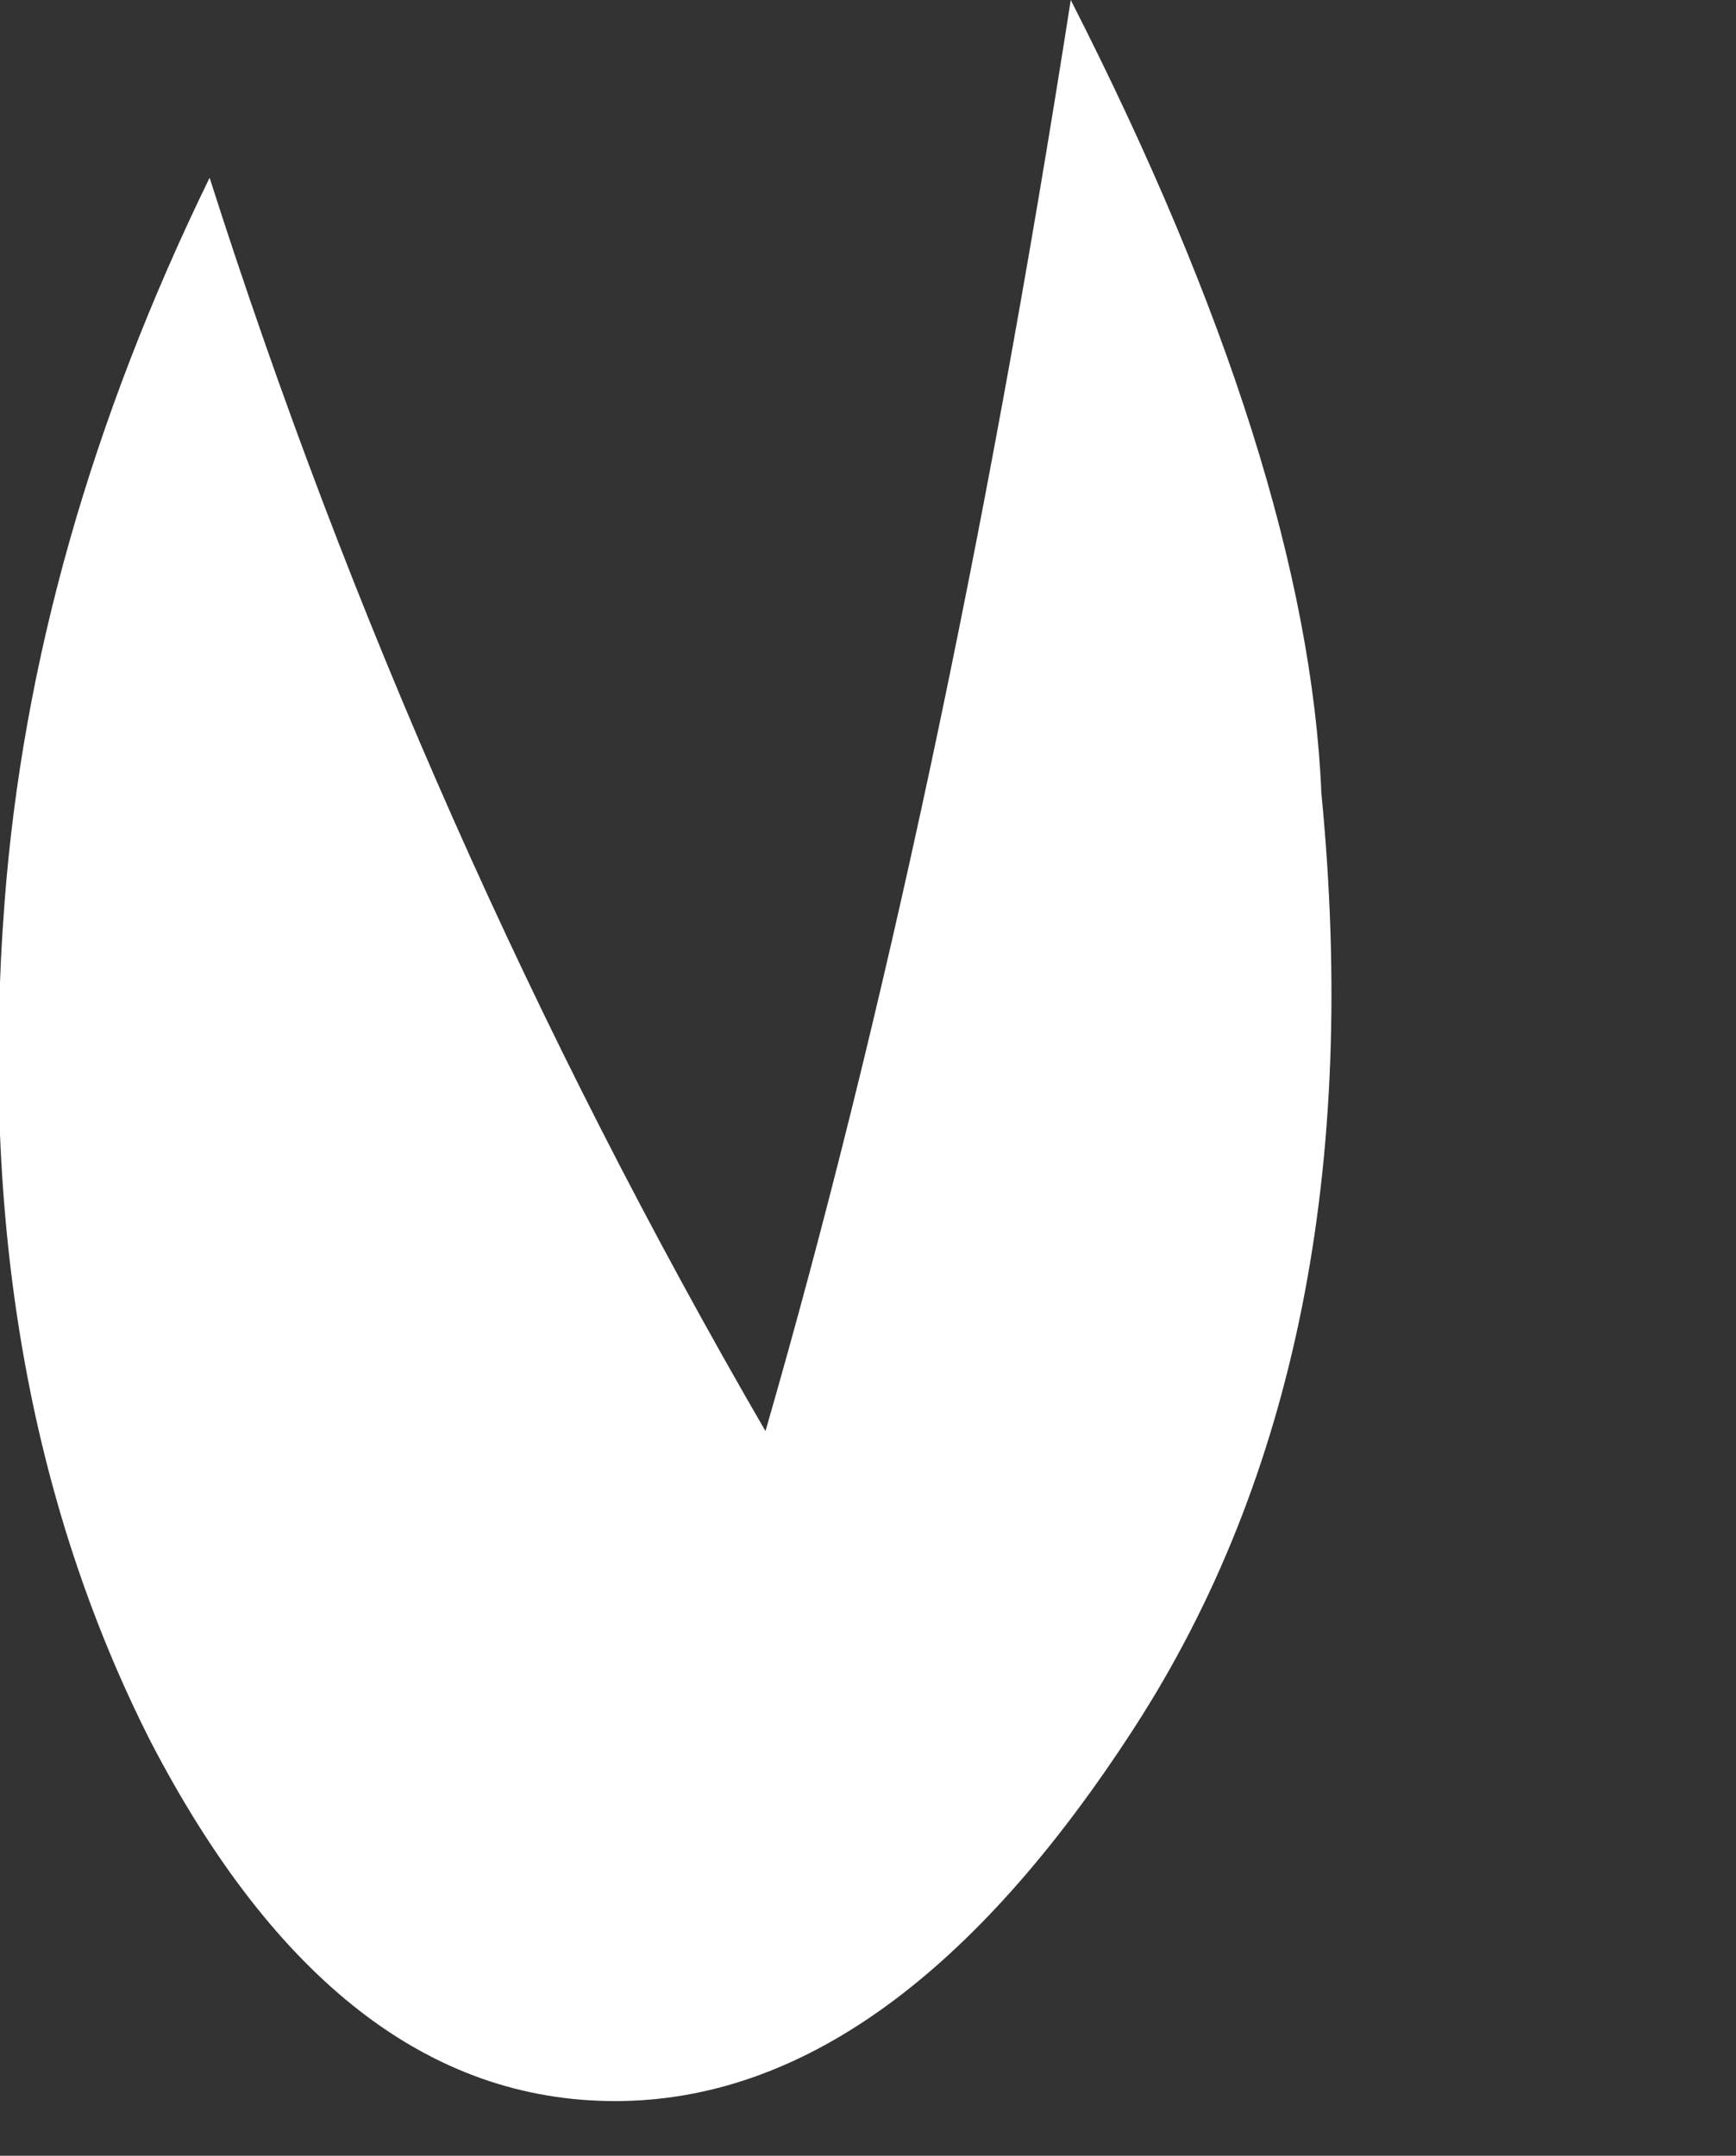 <?xml version="1.0" encoding="UTF-8" standalone="no"?>
<svg xmlns:xlink="http://www.w3.org/1999/xlink" height="23.65px" width="19.05px" xmlns="http://www.w3.org/2000/svg">
  <rect width="100%" height="100%" fill="#333333" stroke="none"/>
  <g transform="matrix(1.0, 0.0, 0.0, 1.0, -10.7, 8.4)">
    <path d="M10.75 1.5 Q10.35 6.75 12.35 10.7 14.4 14.65 17.45 14.65 20.5 14.65 23.15 10.55 25.8 6.45 25.2 0.3 25.05 -3.3 22.45 -8.4 21.05 0.55 19.1 7.3 15.3 0.75 13.0 -6.45 11.05 -2.45 10.75 1.5" fill="#ffffff" fill-rule="evenodd" stroke="none">
      <animate attributeName="fill" dur="2s" repeatCount="indefinite" values="#ffffff;#ffffff"/>
      <animate attributeName="fill-opacity" dur="2s" repeatCount="indefinite" values="1.0;1.0"/>
      <animate attributeName="d" dur="2s" repeatCount="indefinite" values="M10.75 1.5 Q10.35 6.75 12.35 10.7 14.4 14.65 17.45 14.65 20.5 14.65 23.15 10.55 25.8 6.45 25.2 0.3 25.05 -3.3 22.45 -8.4 21.05 0.55 19.1 7.3 15.3 0.75 13.0 -6.45 11.05 -2.45 10.75 1.5;M14.35 2.35 Q13.55 7.25 15.45 11.25 17.3 15.25 20.35 15.25 23.4 15.25 26.55 11.0 29.65 6.7 29.75 1.6 29.85 -3.55 27.25 -8.15 23.25 1.15 22.0 7.9 17.95 2.05 18.3 -6.15 15.0 -1.7 14.35 2.35"/>
    </path>
    <path d="M10.75 1.5 Q11.05 -2.45 13.0 -6.45 15.3 0.75 19.1 7.3 21.05 0.55 22.45 -8.4 25.05 -3.3 25.2 0.3 25.8 6.45 23.15 10.55 20.5 14.65 17.45 14.65 14.4 14.65 12.35 10.7 10.35 6.75 10.75 1.5" fill="none" stroke="#000000" stroke-linecap="round" stroke-linejoin="round" stroke-opacity="0.0" stroke-width="1.0">
      <animate attributeName="stroke" dur="2s" repeatCount="indefinite" values="#000000;#000001"/>
      <animate attributeName="stroke-width" dur="2s" repeatCount="indefinite" values="0.0;0.0"/>
      <animate attributeName="fill-opacity" dur="2s" repeatCount="indefinite" values="0.0;0.0"/>
      <animate attributeName="d" dur="2s" repeatCount="indefinite" values="M10.75 1.5 Q11.05 -2.45 13.0 -6.45 15.3 0.75 19.1 7.3 21.05 0.55 22.45 -8.4 25.05 -3.3 25.2 0.3 25.8 6.45 23.15 10.55 20.5 14.65 17.45 14.65 14.4 14.65 12.35 10.7 10.35 6.75 10.75 1.5;M14.35 2.35 Q15.0 -1.7 18.3 -6.15 17.95 2.05 22.0 7.9 23.25 1.15 27.25 -8.15 29.85 -3.55 29.75 1.6 29.65 6.7 26.55 11.0 23.4 15.25 20.35 15.25 17.3 15.25 15.45 11.25 13.55 7.25 14.35 2.35"/>
    </path>
  </g>
</svg>

